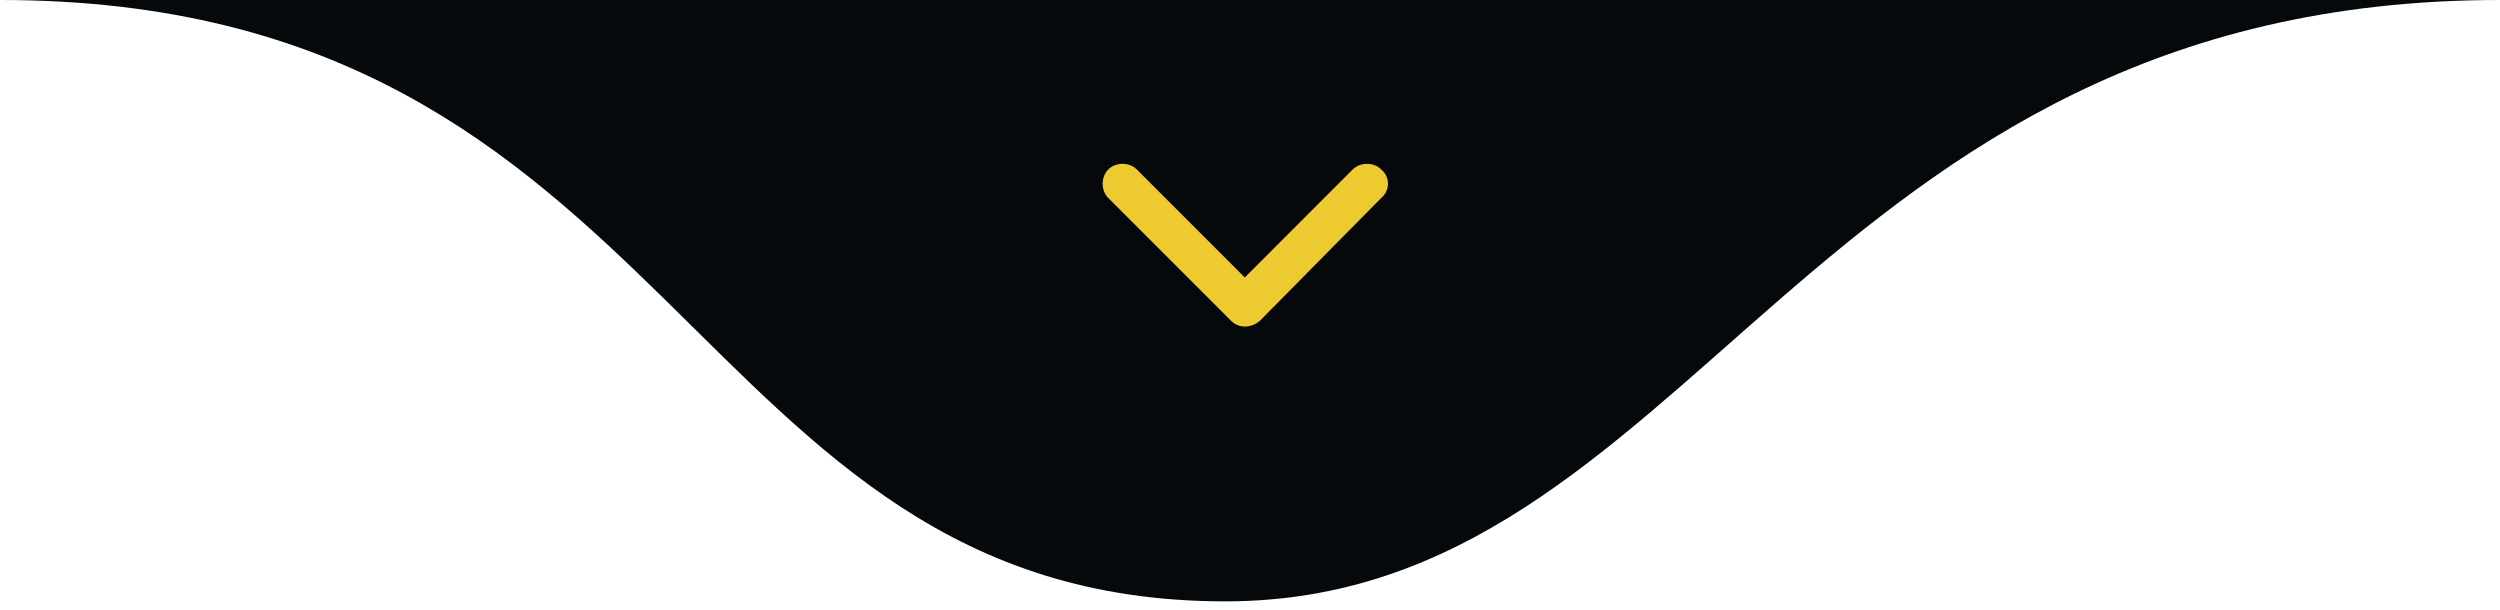<svg xmlns="http://www.w3.org/2000/svg" width="123" height="30" viewBox="0 0 123 30" fill="none"><rect x="50" y="5" width="22" height="12" fill="#EDCA2F"></rect><path fill-rule="evenodd" clip-rule="evenodd" d="M60.281 29.587C33.646 29.587 33.646 0 0 0H123C88.837 0 83.377 29.587 60.281 29.587ZM54.526 9.74C54.158 9.371 54.158 8.706 54.526 8.337C54.895 7.968 55.561 7.968 55.929 8.337L61.242 13.651L66.553 8.337C66.922 7.968 67.586 7.968 67.956 8.337C68.398 8.706 68.398 9.371 67.956 9.74L61.979 15.79C61.536 16.158 60.947 16.158 60.576 15.79L54.526 9.74Z" fill="#05090C"></path></svg>